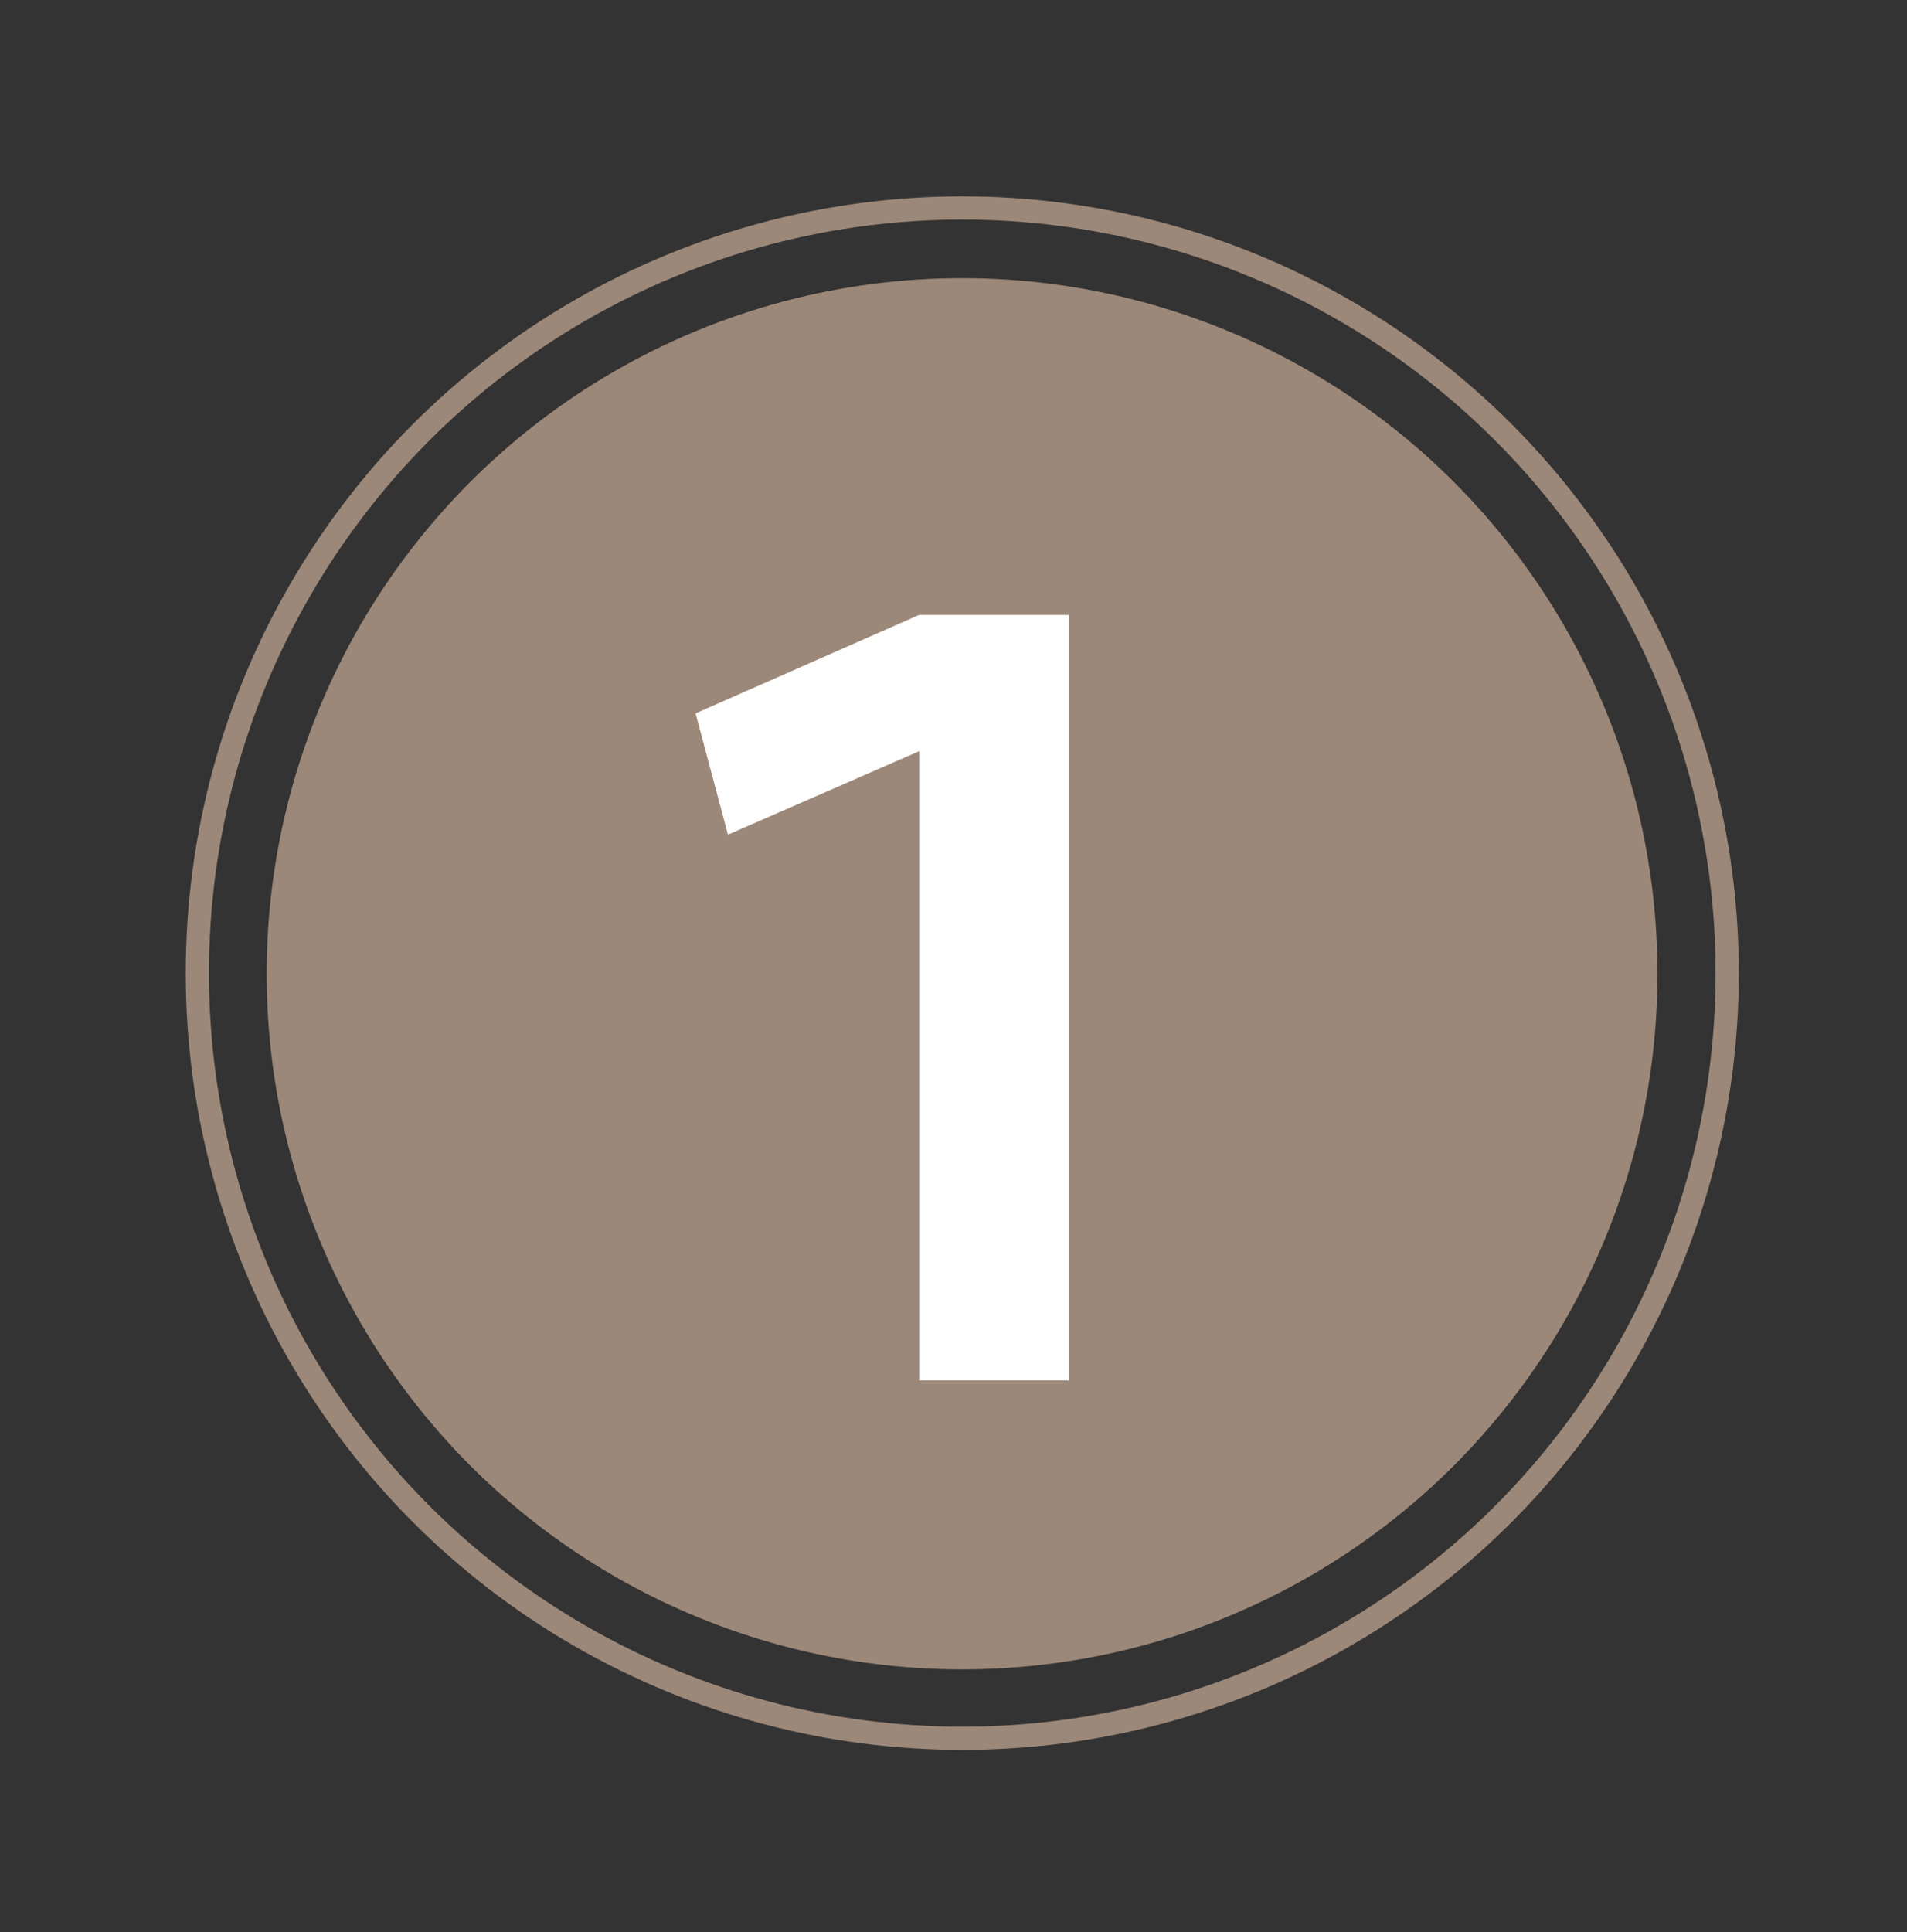 <svg xmlns="http://www.w3.org/2000/svg" viewBox="0 0 90.25 91.41">
  <rect x="0" y="0" width="90.25" height="91.41" fill="#333333" stroke="none"/>
  <circle cx="45.54" cy="46.04" r="36.2" fill="none" stroke="#9c8878" stroke-width="1.099" stroke-miterlimit="10"/>
  <circle cx="45.53" cy="46.07" r="32.91" fill="#9c8878"/>
  <path d="M32.92 33.75l10.58-4.66h7.08v36.22H43.5V35.54l-9.05 3.95-1.53-5.74z" fill="#fff"/>
</svg>
